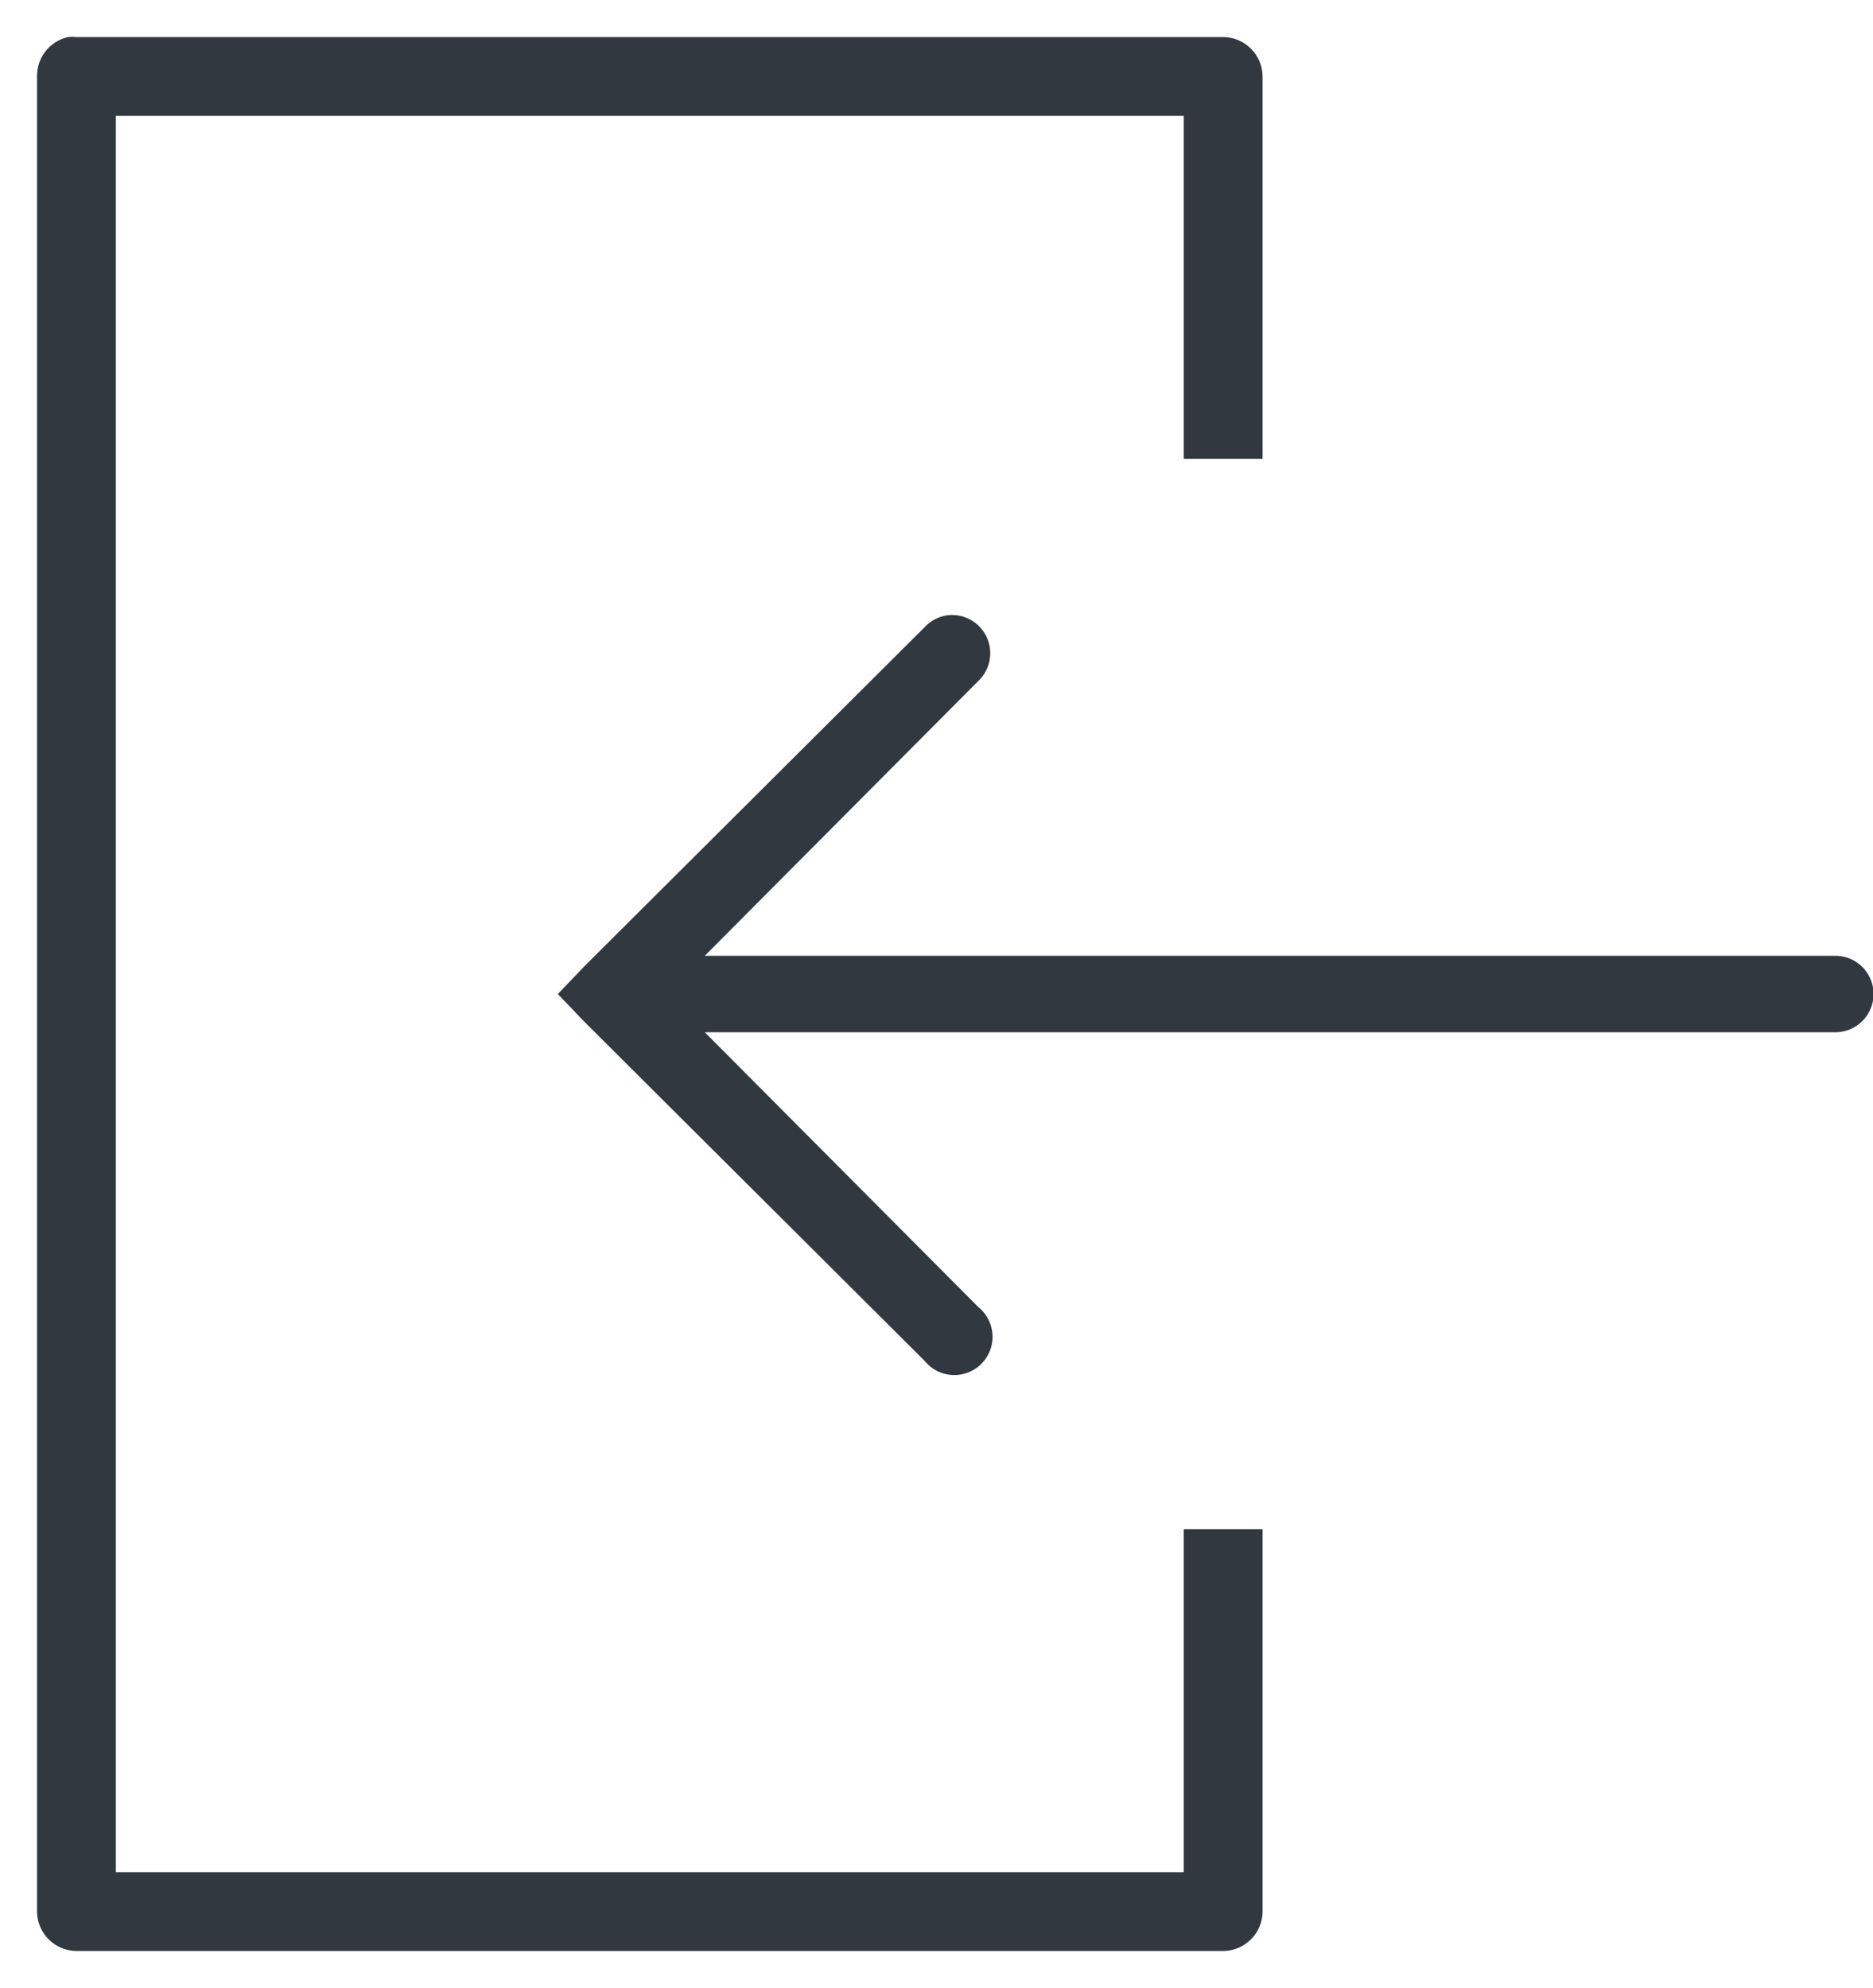 <?xml version="1.0" encoding="UTF-8"?>
<svg width="49px" height="52px" viewBox="0 0 49 52" version="1.1" xmlns="http://www.w3.org/2000/svg" xmlns:xlink="http://www.w3.org/1999/xlink">
    <!-- Generator: Sketch 43.1 (39012) - http://www.bohemiancoding.com/sketch -->
    <title>icon-import</title>
    <desc>Created with Sketch.</desc>
    <defs></defs>
    <g id="Page-1" stroke="none" stroke-width="1" fill="none" fill-rule="evenodd">
        <g id="icon-import" fill-rule="nonzero" fill="#313840">
            <path d="M1.781,0.969 C1.3,1.077 0.961,1.507 0.969,2 L0.969,50 C0.974,50.568 1.432,51.026 2,51.031 L32,51.031 C32.568,51.026 33.026,50.568 33.031,50 L33.031,40 L30.969,40 L30.969,48.969 L3.031,48.969 L3.031,3.031 L30.969,3.031 L30.969,12 L33.031,12 L33.031,2 C33.026,1.432 32.568,0.974 32,0.969 L2,0.969 C1.927,0.961 1.854,0.961 1.781,0.969 L1.781,0.969 Z M24.781,16.094 C24.553,16.126 24.344,16.237 24.188,16.406 L15.281,25.281 L14.594,26 L15.281,26.719 L24.188,35.594 C24.428,35.892 24.817,36.027 25.19,35.941 C25.564,35.855 25.855,35.564 25.941,35.19 C26.027,34.817 25.892,34.428 25.594,34.188 L18.438,27 L48,27 C48.361,27.005 48.696,26.816 48.878,26.504 C49.06,26.193 49.06,25.807 48.878,25.496 C48.696,25.184 48.361,24.995 48,25 L18.438,25 L25.594,17.812 C25.908,17.515 25.995,17.05 25.811,16.659 C25.626,16.267 25.21,16.04 24.781,16.094 Z" id="Shape"></path>
        </g>
    </g>
</svg>